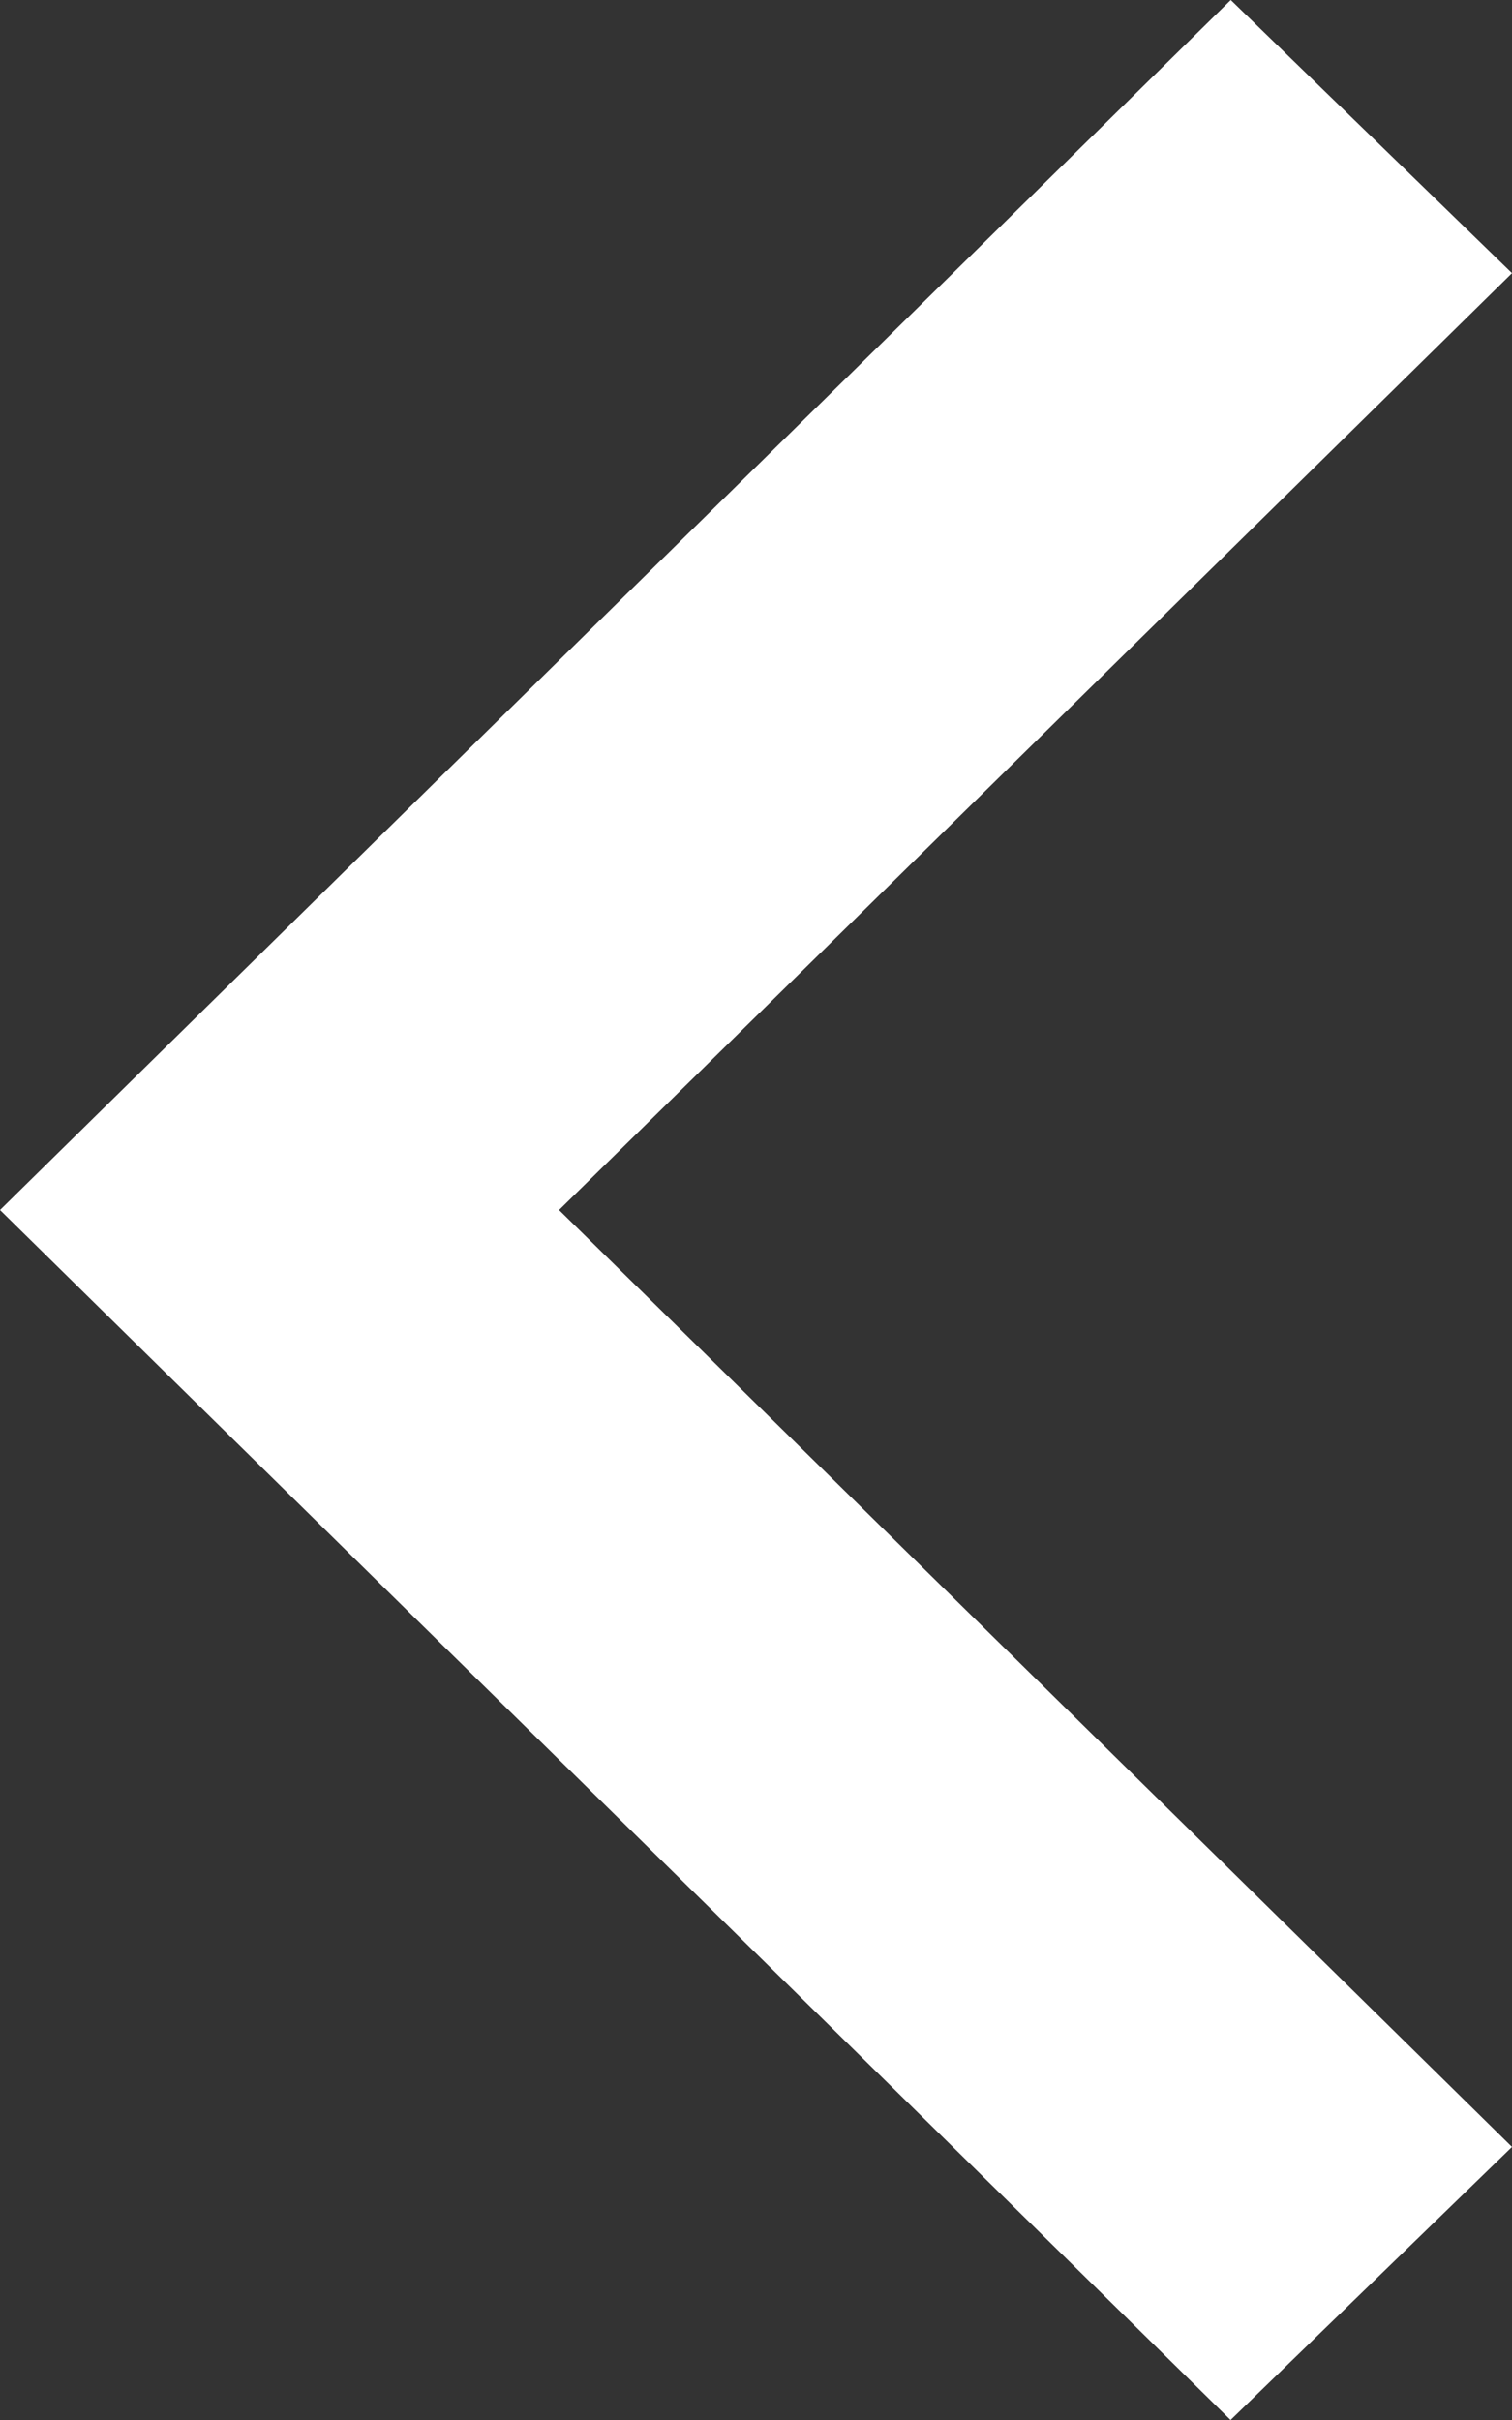 <svg xmlns="http://www.w3.org/2000/svg" width="15" height="24" viewBox="0 0 15 24"><rect x="0" y="0" width="15" height="24" fill="#333333" stroke="none"/><g><g><path fill="#fff" d="M12.208 24L0 12 12.21 0 15 2.709 5.546 12 15 21.292z"/></g></g></svg>